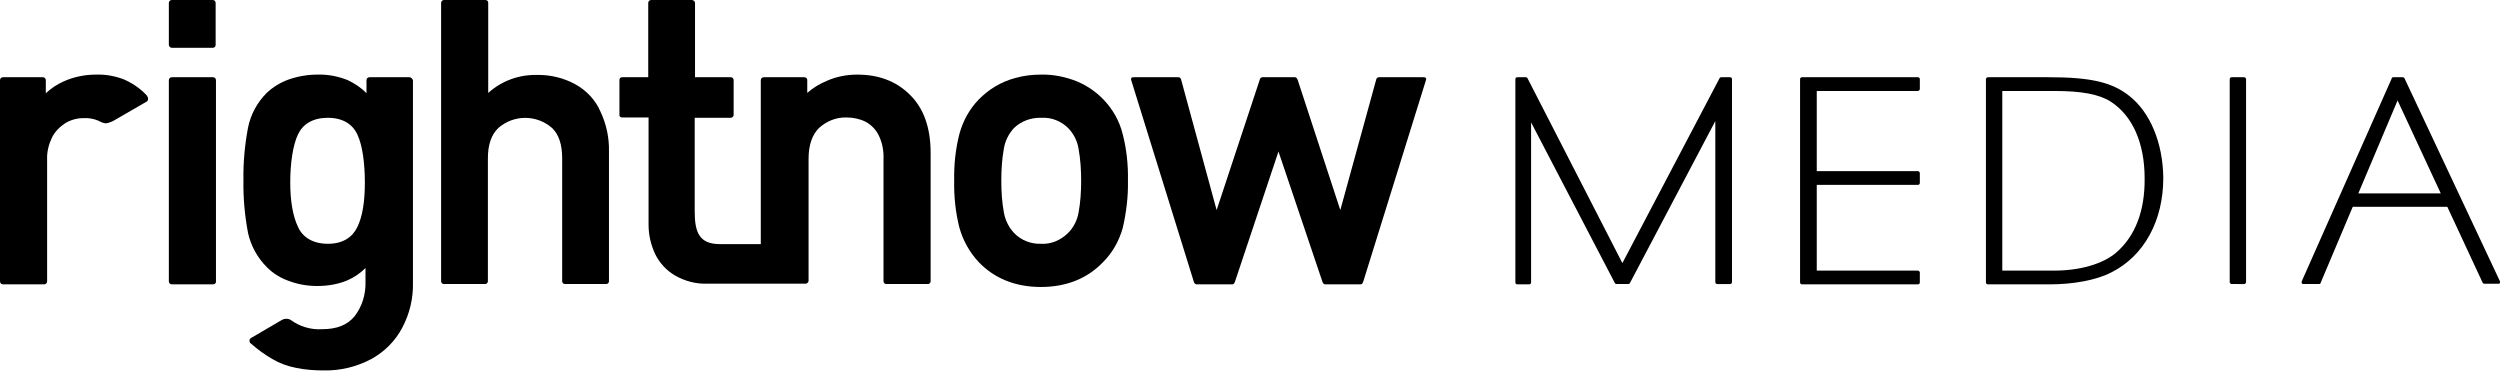 <?xml version="1.0" encoding="utf-8"?>
<!-- Generator: Adobe Illustrator 26.3.1, SVG Export Plug-In . SVG Version: 6.00 Build 0)  -->
<svg version="1.1" id="Layer_1" xmlns="http://www.w3.org/2000/svg" xmlns:xlink="http://www.w3.org/1999/xlink" x="0px" y="0px"
	 viewBox="0 0 764 113.4" style="enable-background:new 0 0 764 113.4;" xml:space="preserve">
<g id="Layer_2_00000131368797988581692130000016218749388242898858_">
	<g id="Layer_1-2">
		<g id="vertical">
			<path d="M65.1,23.6H52.5c-0.5,0-0.9,0.4-0.9,0.9l0,0V86l0,0c0,0.5,0.4,0.9,0.9,0.9c0,0,0,0,0,0h12.6c0.5,0,0.9-0.3,0.9-0.8V86
				l0,0V24.5l0,0C66,24,65.6,23.6,65.1,23.6L65.1,23.6z"/>
			<path d="M65.1,0H52.5c-0.5,0-0.9,0.4-0.9,0.9v12.8c0,0.5,0.4,0.8,0.8,0.9h12.7c0.4,0,0.8-0.4,0.8-0.8V0.9C65.9,0.4,65.5,0,65.1,0
				z"/>
			<path d="M125.1,23.6h-12.2c-0.5,0-0.9,0.4-0.9,0.9v4c-1.6-1.7-3.6-3-5.7-4c-3-1.2-6.1-1.8-9.3-1.7c-3,0-5.9,0.5-8.8,1.5
				c-2.5,0.9-4.8,2.3-6.7,4.1c-2.9,2.9-4.9,6.6-5.7,10.6c-1,5.3-1.5,10.7-1.4,16.1c-0.1,5.4,0.4,10.8,1.4,16.1
				c0.9,4,2.9,7.6,5.8,10.5c1.9,1.9,4.2,3.3,6.8,4.2c2.7,1,5.6,1.5,8.5,1.5c3.2,0,6.3-0.5,9.2-1.7c2.1-0.9,4-2.2,5.6-3.8v4.2
				c0.1,3.8-1,7.5-3.3,10.5c-2.2,2.7-5.4,4-10,4c-3.4,0.2-6.8-0.8-9.5-2.8c-0.8-0.5-1.9-0.5-2.8,0c-3,1.8-9.3,5.4-9.4,5.5
				c-0.5,0.3-0.6,0.9-0.3,1.4c0,0,0,0,0,0l0,0v0.1l0.2,0.1c2,1.8,4.2,3.4,6.6,4.8c2.2,1.3,4.6,2.2,7.2,2.7c2.8,0.6,5.7,0.8,8.6,0.8
				c5,0.1,10-1.1,14.5-3.5c4-2.2,7.3-5.5,9.4-9.5c2.3-4.3,3.4-9,3.3-13.8V24.5C126,24,125.6,23.6,125.1,23.6z M109.2,69.4
				c-1.5,3.1-4.4,5.1-9,5.1s-7.7-2-9.1-5.1c-1.6-3.3-2.4-7.9-2.4-13.7s0.8-11.4,2.4-14.7c1.5-3.1,4.5-5,9.1-5s7.6,2,9,5.1
				c1.6,3.3,2.3,8.9,2.3,14.7S110.8,66.1,109.2,69.4z"/>
			<path d="M175.9,25.8c-3.6-2-7.8-3-11.9-2.9c-5.4-0.1-10.7,1.8-14.8,5.5V0.8c0-0.5-0.4-0.8-0.9-0.8h-12.6c-0.5,0-0.9,0.4-0.9,0.9
				V86c0,0.4,0.4,0.8,0.8,0.8h12.7c0.4,0,0.8-0.4,0.8-0.8V48.3c0-4.1,1.1-7.2,3.2-9.2c4.7-4.1,11.7-4.1,16.4,0
				c2.1,2,3.1,5.1,3.1,9.3V86c0,0.4,0.4,0.8,0.8,0.8h12.7c0.4,0,0.8-0.4,0.8-0.8V46.3c0.1-4.2-0.8-8.4-2.6-12.2
				C182,30.6,179.3,27.7,175.9,25.8z"/>
			<path d="M262,22.8c-3.2,0-6.4,0.6-9.3,1.9c-2.2,0.9-4.2,2.1-6,3.7v-4c0-0.4-0.4-0.8-0.9-0.8h-12.4c-0.5,0-0.9,0.4-0.9,0.9l0,0
				v50.1h-12.5c-6.3,0-7.7-3.6-7.7-10V36h11c0.5,0,0.9-0.4,0.9-0.9c0,0,0,0,0,0l0,0l0,0V24.5c0-0.5-0.4-0.9-0.8-0.9h-11V0.9
				c0-0.5-0.4-0.8-0.9-0.9H199c-0.5,0-0.9,0.4-0.9,0.9v22.7h-8c-0.5,0-0.8,0.4-0.8,0.8v10.8c0,0.5,0.4,0.7,0.9,0.7h8v32.8
				c0,3.1,0.7,6.1,2,8.9c1.3,2.7,3.5,5.1,6.1,6.6c3,1.7,6.3,2.6,9.8,2.5h30.2c0.4-0.1,0.7-0.4,0.8-0.8V48.5c0-4.2,1.1-7.3,3.2-9.4
				c2.3-2.1,5.3-3.3,8.4-3.2c2,0,4,0.4,5.8,1.3c1.7,0.9,3.1,2.3,4,4.1c1.1,2.2,1.6,4.7,1.5,7.2V86c0,0.4,0.4,0.8,0.8,0.8h12.8
				c0.4,0,0.8-0.4,0.8-0.8V46.7c0-7.8-2.2-13.8-6.5-17.9C273.8,24.8,268.5,22.8,262,22.8z"/>
			<path d="M337.2,30.4c-2.3-2.4-5-4.2-8-5.5c-3.5-1.4-7.3-2.2-11.1-2.1c-2.6,0-5.2,0.3-7.7,1c-2.3,0.6-4.4,1.5-6.4,2.7
				c-1.8,1.1-3.4,2.4-4.9,3.9c-2.8,2.9-4.8,6.5-5.9,10.5c-1.2,4.7-1.7,9.5-1.6,14.3c-0.1,4.8,0.4,9.7,1.6,14.4
				c1.1,3.9,3.1,7.5,5.9,10.5c4.8,5,11.2,7.6,19,7.6s14.2-2.6,19-7.6c2.9-2.9,4.9-6.5,6-10.4c1.1-4.7,1.7-9.6,1.6-14.4
				c0.1-4.8-0.4-9.7-1.6-14.3C342.1,36.9,340,33.3,337.2,30.4z M329.6,65c-0.4,2.3-1.5,4.5-3.2,6.2c-2.2,2.2-5.2,3.5-8.3,3.3
				c-3.1,0.1-6.1-1.1-8.2-3.3c-1.6-1.7-2.7-3.9-3.1-6.2c-0.6-3.2-0.8-6.5-0.8-9.8c0-3.3,0.2-6.6,0.8-9.9c0.4-2.3,1.5-4.5,3.1-6.2
				c2.2-2.1,5.2-3.2,8.3-3.1c3.1-0.2,6.1,1,8.3,3.2c1.6,1.7,2.7,3.8,3.1,6.2c0.6,3.3,0.8,6.6,0.8,9.9
				C330.4,58.5,330.2,61.8,329.6,65z"/>
			<path d="M434.9,23.6h-13.5c-0.4,0-0.7,0.3-0.8,0.6l-11,40l-13-39.7l0,0c-0.2-0.5-0.4-0.9-0.9-0.9h-9.9c-0.4,0-0.7,0.3-0.8,0.7
				l-13.2,39.9L361,24.5l0,0c-0.1-0.6-0.4-0.9-0.9-0.9h-13.7c-0.4,0-0.9,0.1-0.7,0.9l0,0L364.8,86l0,0c0.1,0.5,0.4,0.8,0.8,0.9h11
				c0.4,0,0.6-0.3,0.8-0.8l13.3-39.8L404.1,86l0,0c0.1,0.5,0.4,0.8,0.8,0.9h10.9c0.4,0,0.6-0.3,0.8-0.8l19.2-61.7
				C436,23.6,435.3,23.6,434.9,23.6z"/>
			<path d="M44.7,29c-2-2.1-4.4-3.7-7-4.8c-2.7-1-5.5-1.5-8.4-1.4c-3.4,0-6.8,0.7-9.9,2.1c-2,0.9-3.8,2.1-5.4,3.6v-4l0,0
				c0-0.5-0.4-0.9-0.9-0.9H0.9C0.4,23.6,0,24,0,24.5l0,0V86l0,0c0,0.5,0.4,0.9,0.9,0.9c0,0,0,0,0,0h12.6c0.5,0,0.9-0.4,0.9-0.9V48.7
				c-0.1-2.3,0.5-4.6,1.5-6.7c0.9-1.8,2.4-3.3,4.1-4.4c1.7-1,3.6-1.5,5.5-1.5c1.6-0.1,3.2,0.2,4.6,0.8c0.7,0.4,1.4,0.7,2.2,0.8
				c0.8-0.1,1.7-0.4,2.4-0.8l10.2-5.9c0.5-0.4,0.4-1.2,0.1-1.6L44.7,29z"/>
			<path d="M528.7,23.6H526c-0.2,0-0.4,0.1-0.5,0.3l-29.7,56.5l-29-56.5c-0.1-0.2-0.3-0.3-0.5-0.3h-2.6c-0.3,0-0.6,0.2-0.6,0.6
				c0,0,0,0,0,0l0,0l0,0v62.1c0,0.3,0.2,0.6,0.6,0.6c0,0,0,0,0,0h3.6c0.3,0,0.6-0.2,0.6-0.6c0,0,0,0,0,0l0,0V37.4l25.6,49.1
				c0.1,0.2,0.3,0.3,0.5,0.3h3.6c0.2,0,0.4-0.1,0.5-0.3L524.2,37v49.2c0,0.3,0.2,0.6,0.6,0.6c0,0,0,0,0,0h3.9c0.3,0,0.6-0.2,0.6-0.6
				c0,0,0,0,0,0l0,0v-62C529.3,23.9,529.1,23.6,528.7,23.6L528.7,23.6z"/>
			<path d="M586.1,23.6h-35.4c-0.3,0-0.6,0.2-0.6,0.6c0,0,0,0,0,0l0,0l0,0v62.1c0,0.3,0.2,0.6,0.6,0.6c0,0,0,0,0,0h35.4
				c0.3,0,0.6-0.2,0.6-0.6c0,0,0,0,0,0l0,0l0,0v-3c0-0.3-0.3-0.6-0.6-0.6h-30.9V56.5h30.9c0.3,0,0.6-0.2,0.6-0.6c0,0,0,0,0,0l0,0
				l0,0v-3c0-0.3-0.3-0.6-0.6-0.6h-30.9V27.8h30.9c0.3,0,0.6-0.3,0.6-0.6v-3C586.7,23.8,586.4,23.6,586.1,23.6z"/>
			<path d="M650.7,29.3c-5.3-4.2-11.8-5.7-24.7-5.7h-18.5c-0.3,0-0.6,0.3-0.6,0.6v62.1c0,0.3,0.2,0.6,0.6,0.6c0,0,0,0,0,0h18.8
				c7.4,0,14.4-1.3,19-3.7c9.9-5,15.8-15.7,15.8-28.8C661,43.7,657.1,34.3,650.7,29.3z M646.7,77.2c-4.1,3.5-11.1,5.5-19,5.5h-15.8
				V27.8h15.8c8.5,0,13.8,1,17.4,3.3c6.6,4.3,10.3,12.6,10.3,23.4C655.5,64.5,652.5,72.2,646.7,77.2L646.7,77.2z"/>
			<path d="M682,23.6h3.8c0.3,0,0.6,0.3,0.6,0.6v62c0,0.3-0.3,0.6-0.6,0.6H682c-0.3,0-0.6-0.3-0.6-0.6v-62
				C681.4,23.8,681.7,23.6,682,23.6z"/>
			<path d="M764,86l-29.2-62.1c-0.1-0.2-0.3-0.3-0.5-0.3h-2.9c-0.2,0-0.5,0.1-0.5,0.4l-27.5,62c-0.1,0.3,0,0.6,0.3,0.8c0,0,0,0,0,0
				l0,0c0.1,0,0.2,0,0.2,0h4.8c0.2,0,0.5-0.1,0.5-0.4l9.8-23.2h28.9l10.8,23.2c0.1,0.2,0.3,0.3,0.5,0.3h4.4c0.3,0,0.6-0.3,0.6-0.6
				c0,0,0,0,0,0l0,0C764,86.1,764,86,764,86z M720.7,59.1l12-28.4l13.2,28.4H720.7z"/>
		</g>
	</g>
</g>
</svg>
